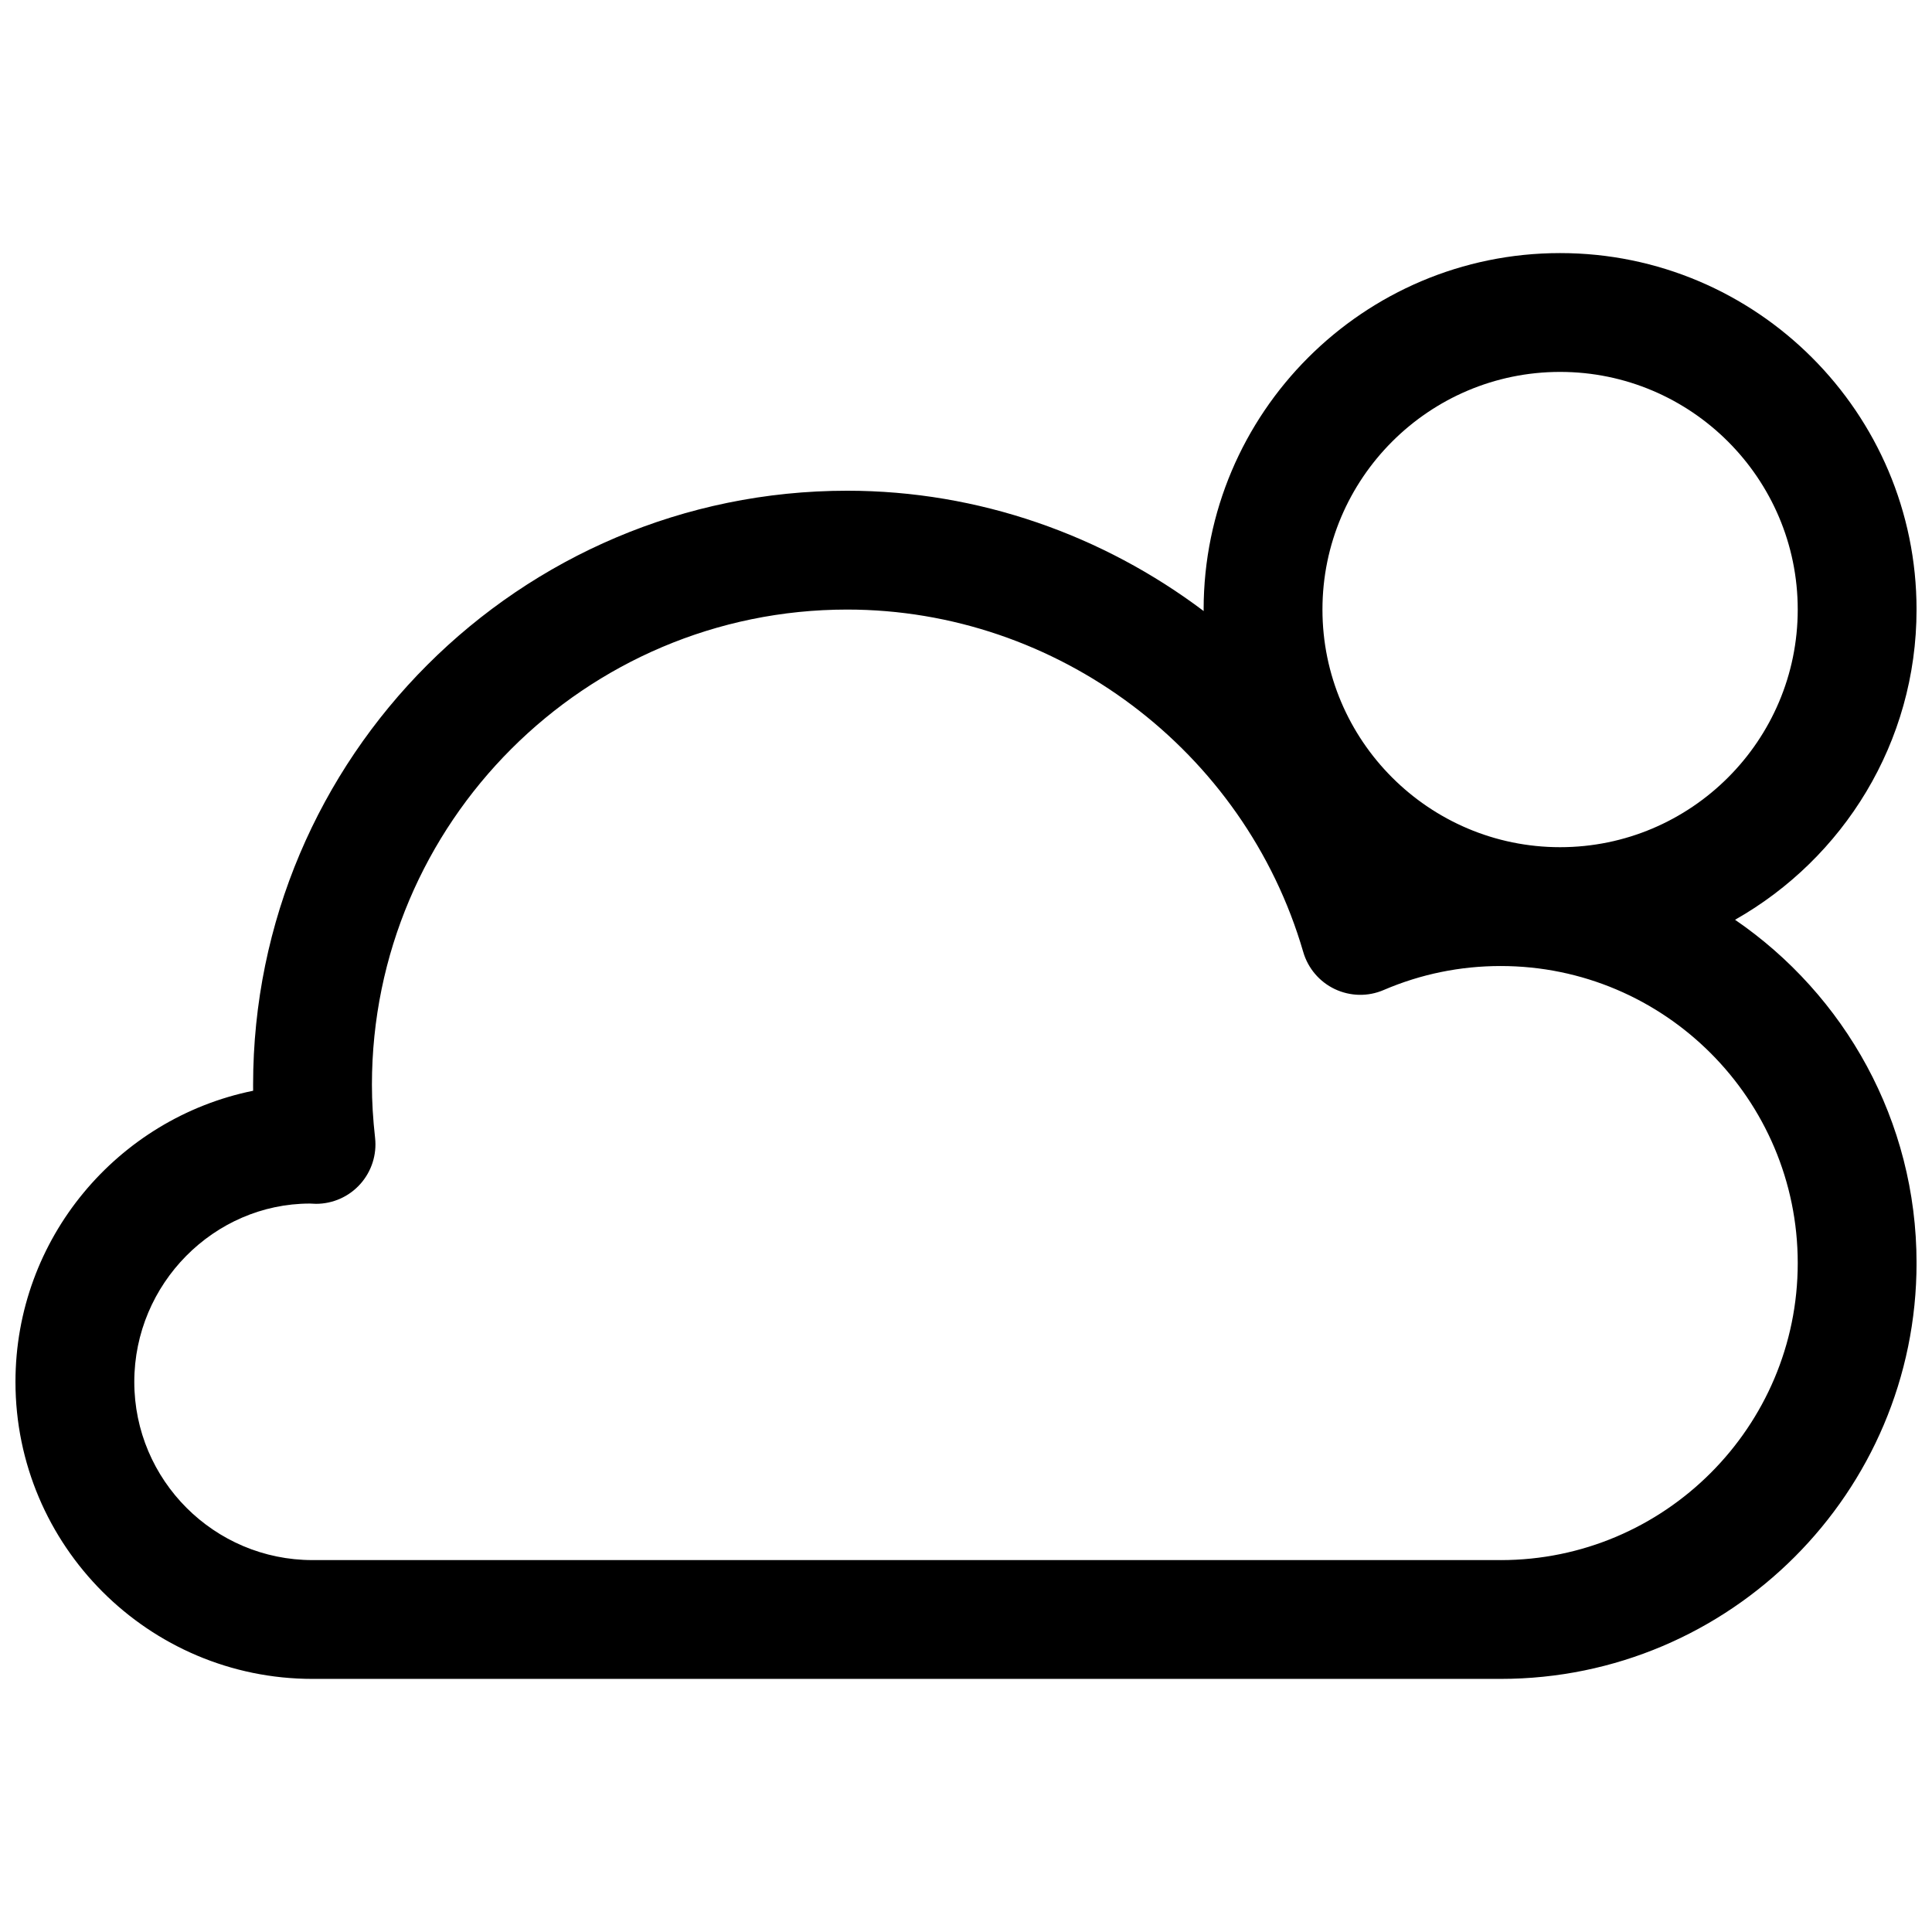 <?xml version="1.0" encoding="UTF-8"?>
<!-- Uploaded to: SVG Repo, www.svgrepo.com, Generator: SVG Repo Mixer Tools -->
<svg width="800px" height="800px" version="1.1" viewBox="144 144 512 512" xmlns="http://www.w3.org/2000/svg">
 <defs>
  <clipPath id="a">
   <path d="m148.09 211h503.81v378h-503.81z"/>
  </clipPath>
 </defs>
 <g clip-path="url(#a)">
  <path d="m603.8 387.75c28.68-16.234 48.105-46.973 48.105-82.215 0-52.09-42.375-94.465-94.465-94.465s-94.465 42.375-94.465 94.465c0 0.141 0.016 0.262 0.016 0.402-26.684-20.105-59.621-31.891-94.477-31.891-86.812 0-157.44 70.629-157.44 157.44 0 0.52 0 1.055 0.008 1.574-35.898 7.312-62.984 39.121-62.984 77.145 0 43.406 35.312 78.719 78.719 78.719h314.88c60.773 0 110.21-49.438 110.21-110.21 0-37.746-19.09-71.094-48.105-90.969zm-46.359-145.19c34.723 0 62.977 28.254 62.977 62.977s-28.254 62.977-62.977 62.977-62.977-28.254-62.977-62.977 28.254-62.977 62.977-62.977zm-15.742 314.88h-314.88c-26.047 0-47.23-21.184-47.23-47.23s21.184-47.23 46.523-47.254c0.395 0.031 1.242 0.07 1.637 0.07 4.481 0 8.746-1.906 11.73-5.242s4.418-7.785 3.922-12.242c-0.562-5.047-0.836-9.645-0.836-14.051 0-69.445 56.504-125.95 125.95-125.95 55.625 0 105.32 37.312 120.86 90.75 1.258 4.328 4.312 7.91 8.391 9.84 4.086 1.922 8.785 2.023 12.934 0.227 9.84-4.219 20.27-6.352 31-6.352 43.406 0 78.719 35.312 78.719 78.719s-35.312 78.719-78.719 78.719z"/>
 </g>
</svg>